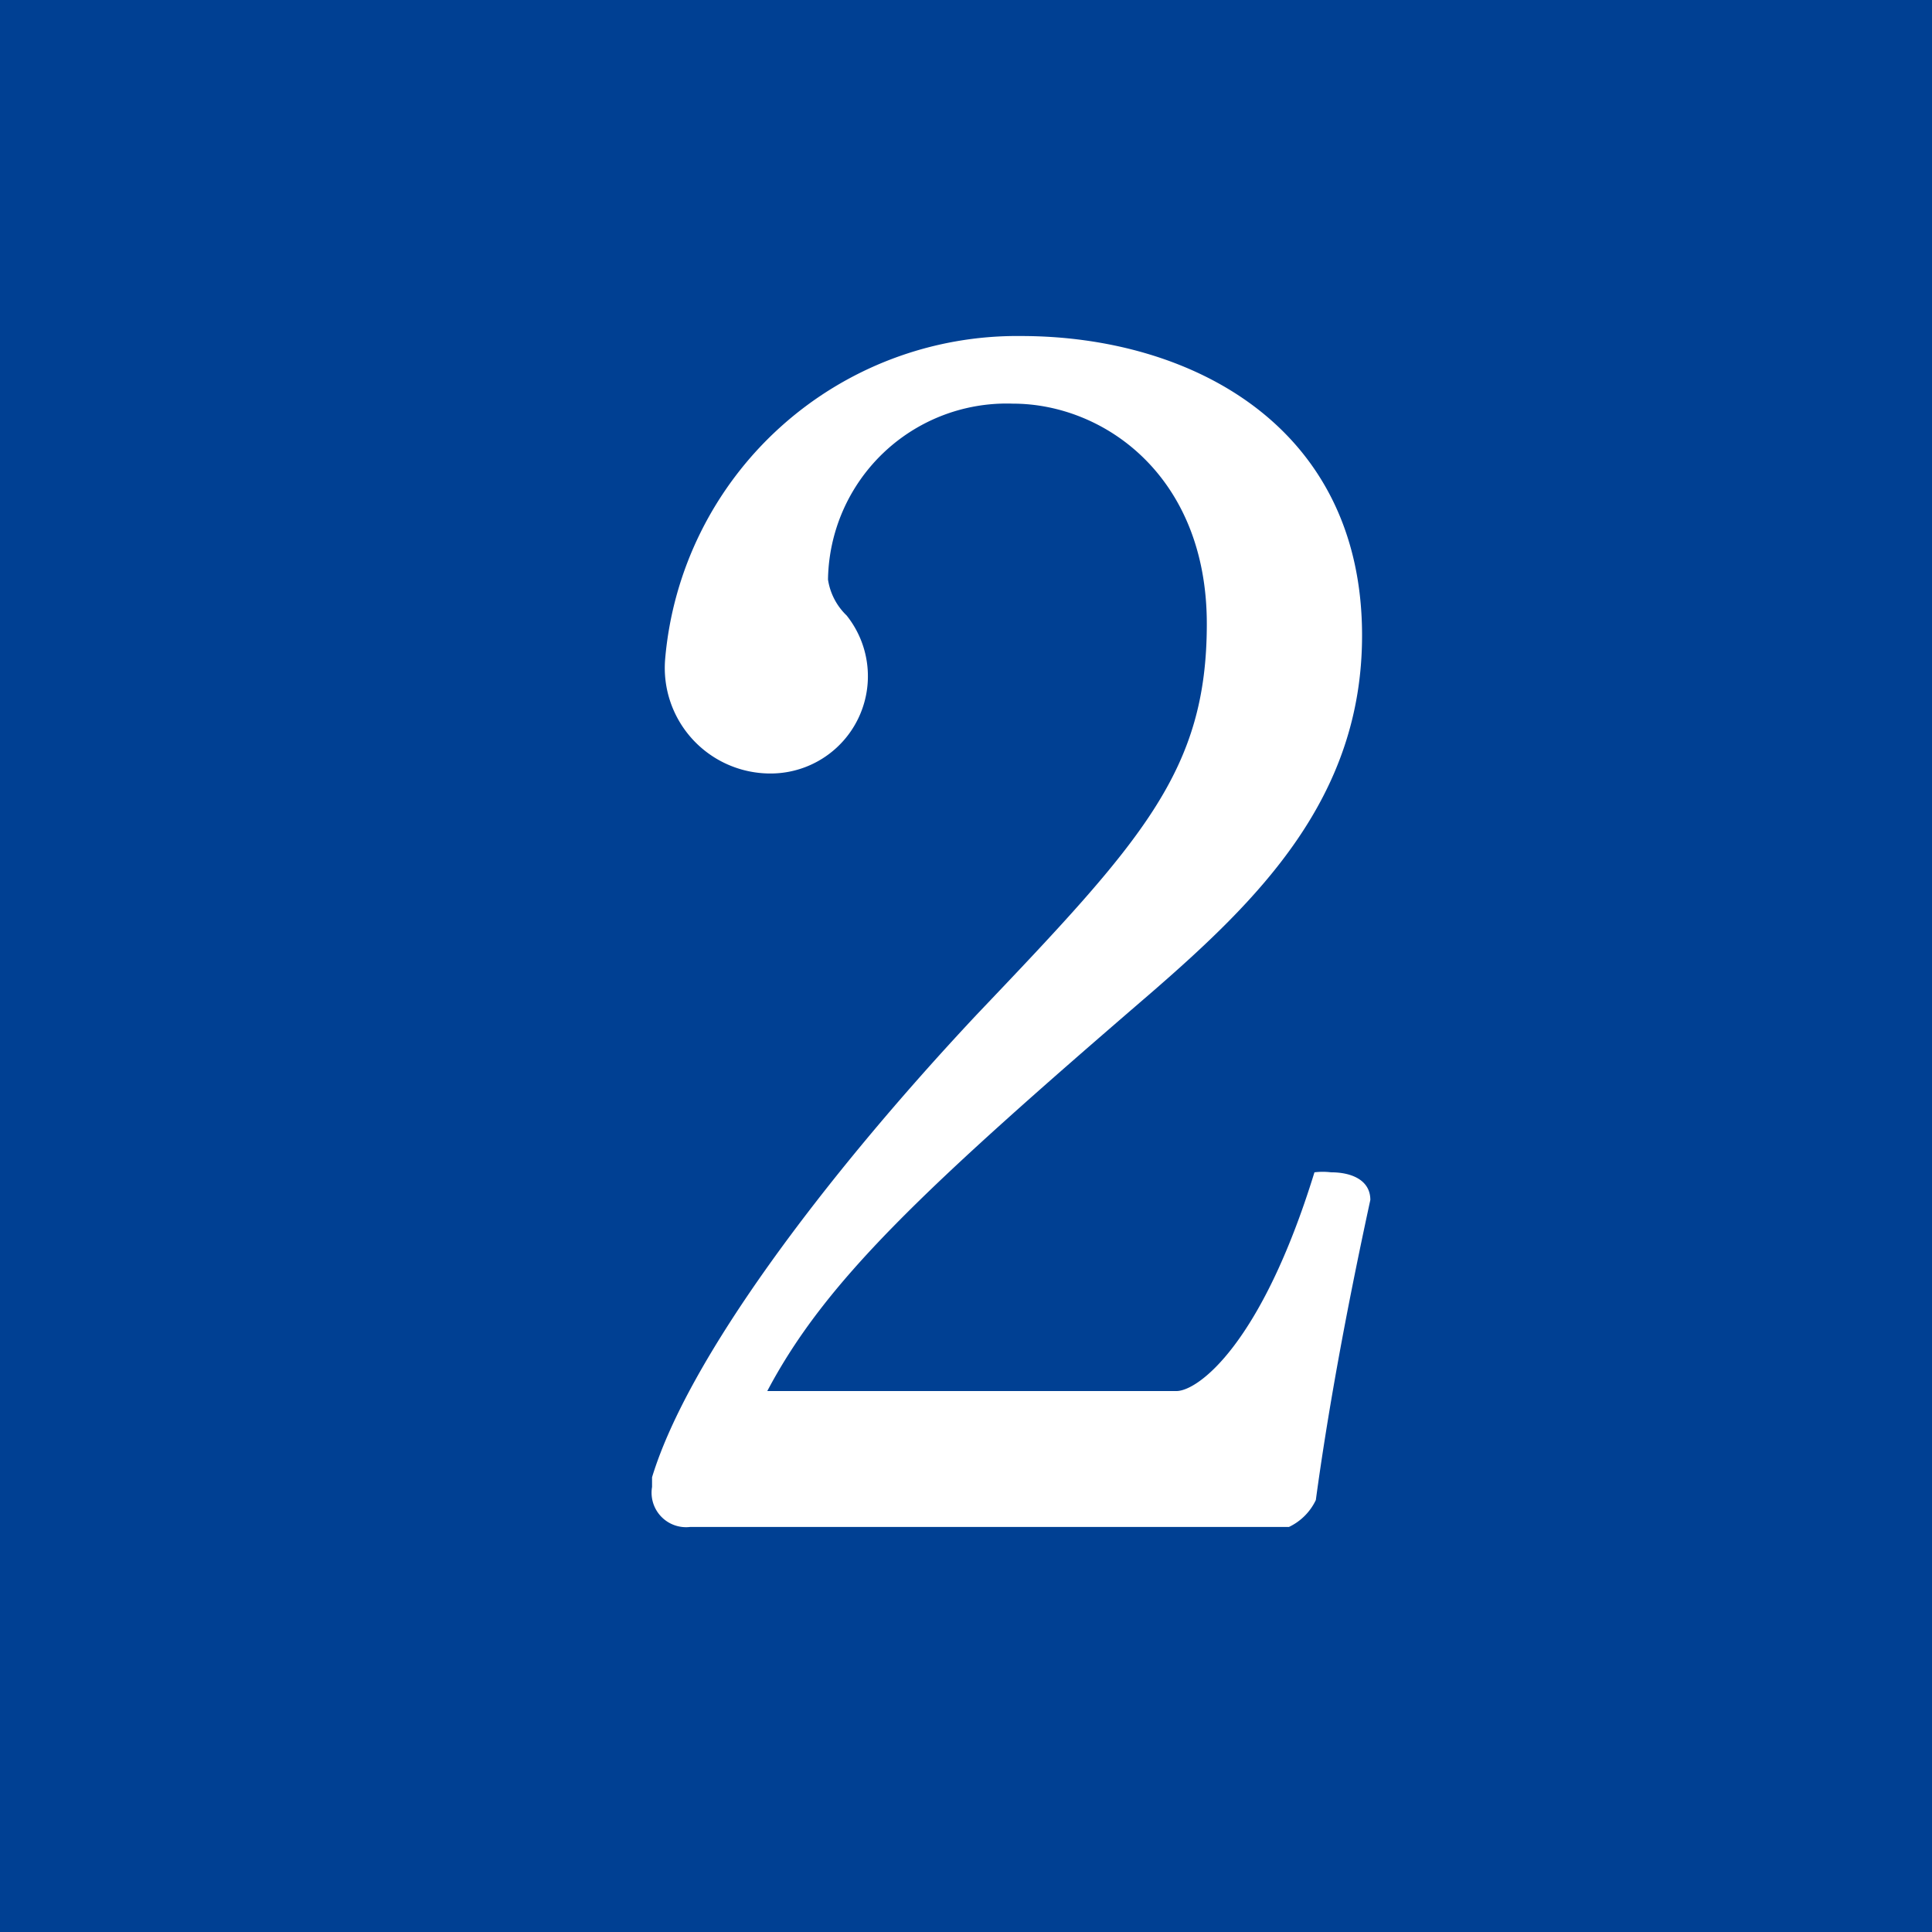 <svg xmlns="http://www.w3.org/2000/svg" viewBox="0 0 28 28" width="28px"><defs><style>.cls-1{fill:#004093;}.cls-2{fill:#fff;}</style></defs><g id="レイヤー_2" data-name="レイヤー 2"><g id="design"><rect class="cls-1" width="28" height="28"/><path class="cls-2" d="M19.07,21.74a.82.82,0,0,1-.39.39H10a.5.5,0,0,1-.55-.58v-.14c.52-1.71,2.47-4.32,4.7-6.7,2.4-2.52,3.34-3.53,3.34-5.67S16,5.85,14.68,5.85A2.59,2.59,0,0,0,12,8.4a.91.91,0,0,0,.27.52,1.41,1.41,0,0,1-1.11,2.29A1.53,1.53,0,0,1,9.64,9.55,5.12,5.12,0,0,1,14.8,4.87c2.44,0,4.94,1.29,4.94,4.34,0,2.35-1.49,3.82-3.07,5.19-3.31,2.85-4.71,4.17-5.55,5.76h5.93c.31,0,1.23-.67,2-3.17a1,1,0,0,1,.24,0c.31,0,.57.12.57.4v0C19.5,19.05,19.24,20.49,19.07,21.74Z"/></g></g></svg>